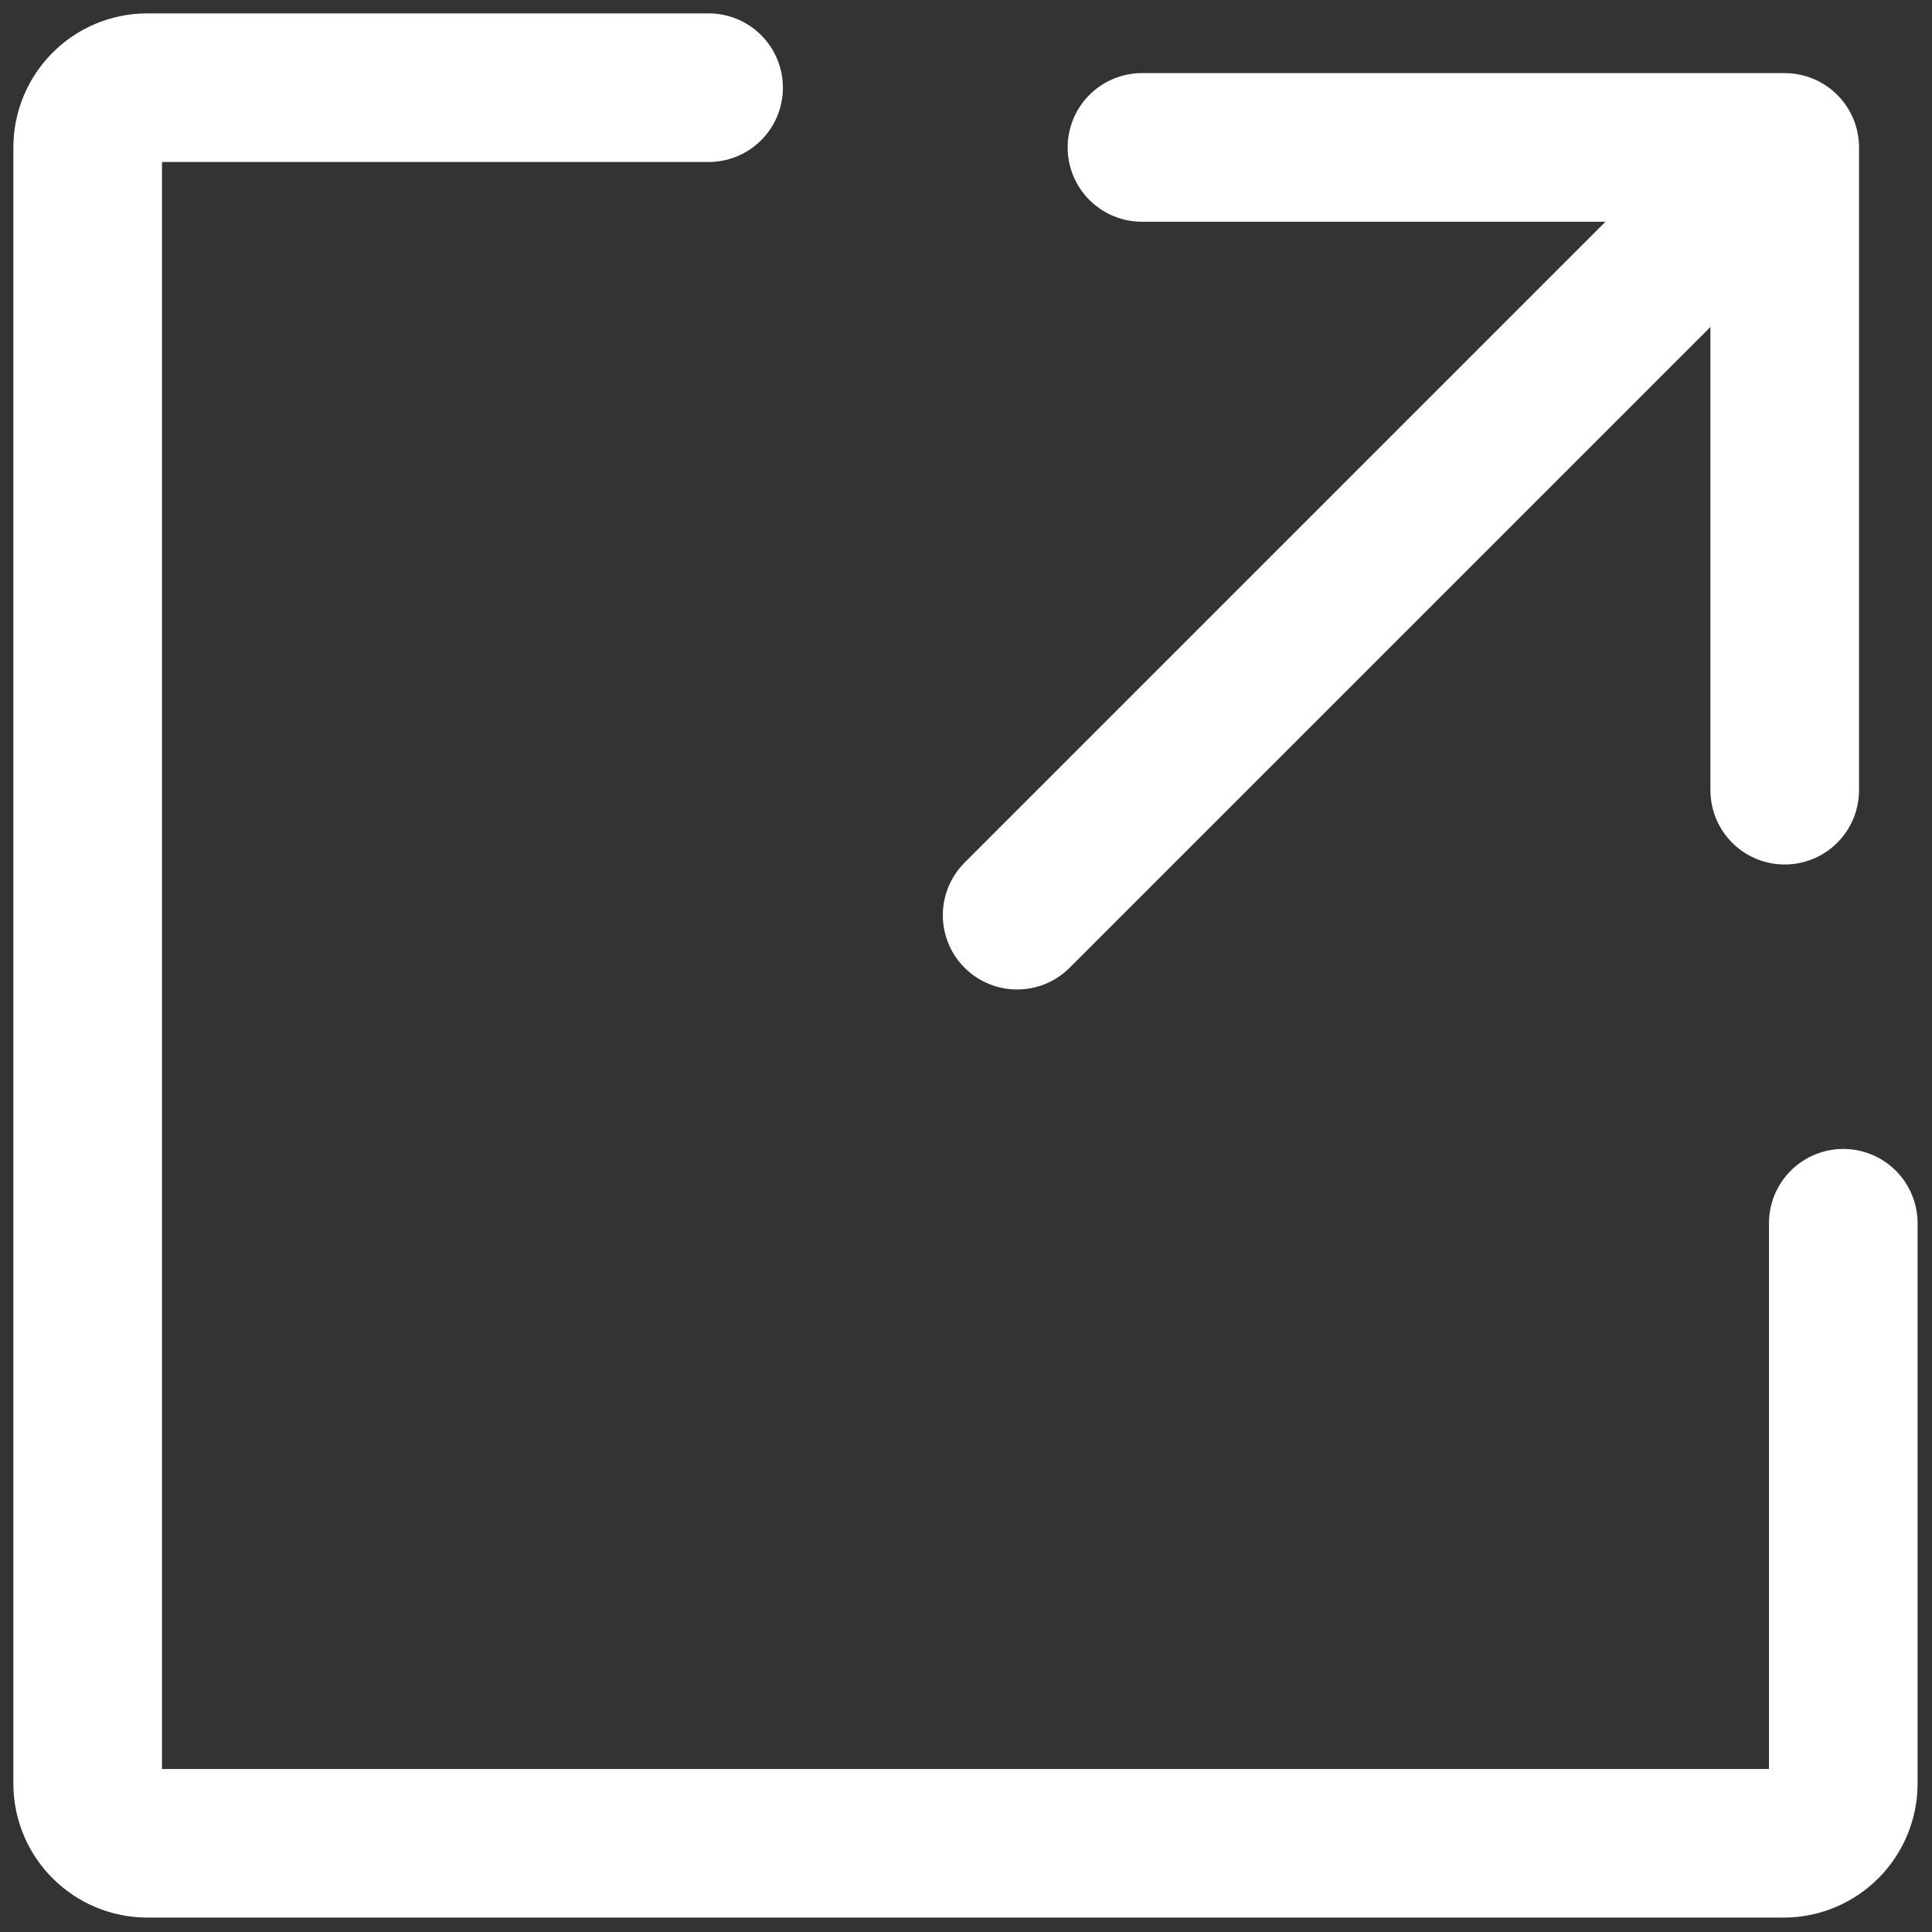 <svg fill="none" height="13" viewBox="0 0 13 13" width="13" xmlns="http://www.w3.org/2000/svg" xmlns:xlink="http://www.w3.org/1999/xlink"><rect x="0" y="0" width="13" height="13" fill="#333333" stroke="none"/><clipPath id="a"><path d="m0 0h13v13h-13z"/></clipPath><g clip-path="url(#a)" stroke="#fff" stroke-linecap="round" stroke-linejoin="round"><path d="m7.684.992h4.325v4.325"/><path d="m6.844 6.158 4.81-4.81"/><path d="m4.768.59h-3.776c-.225 0-.402.183-.402.402v11.009c0 .225.183.402.402.402h11.009c.225 0 .402-.183.402-.402v-3.77"/></g></svg>
